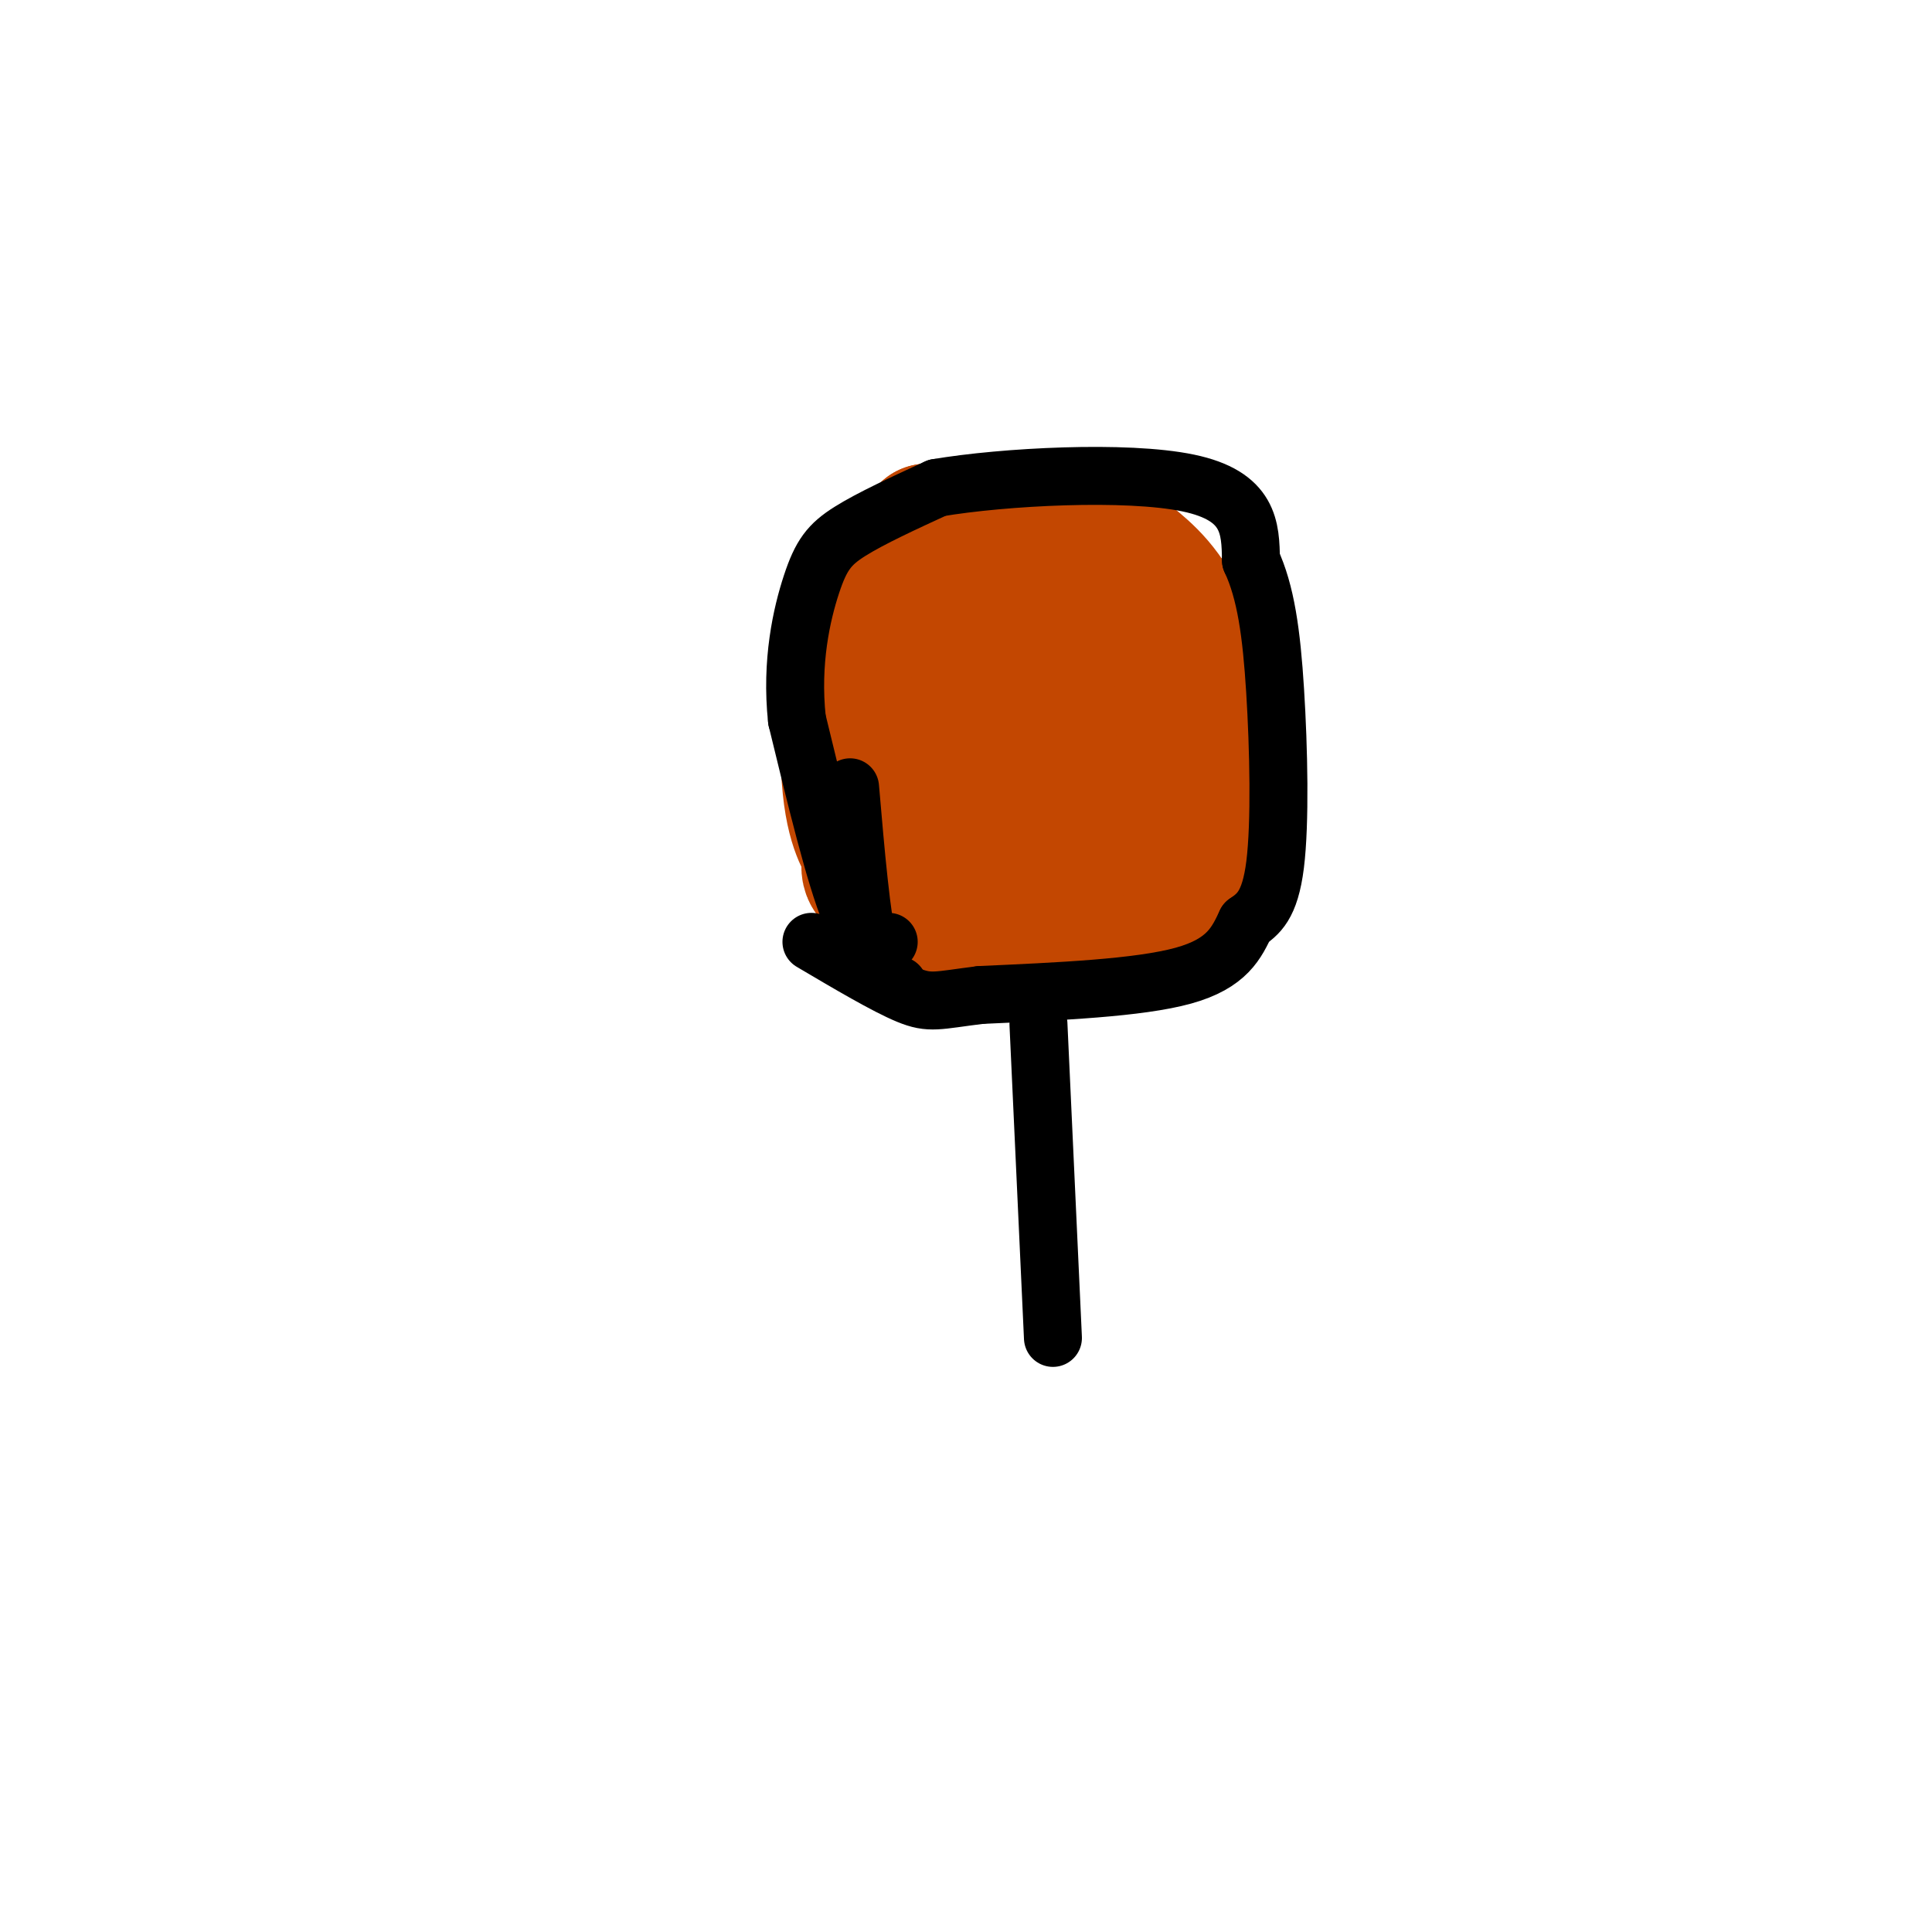 <svg viewBox='0 0 400 400' version='1.1' xmlns='http://www.w3.org/2000/svg' xmlns:xlink='http://www.w3.org/1999/xlink'><g fill='none' stroke='rgb(195,71,1)' stroke-width='28' stroke-linecap='round' stroke-linejoin='round'><path d='M230,181c-18.038,1.382 -36.075,2.763 -44,2c-7.925,-0.763 -5.737,-3.671 -6,-6c-0.263,-2.329 -2.978,-4.078 -4,-14c-1.022,-9.922 -0.352,-28.018 0,-36c0.352,-7.982 0.386,-5.852 3,-7c2.614,-1.148 7.807,-5.574 13,-10'/><path d='M192,110c8.570,-1.749 23.495,-1.123 31,0c7.505,1.123 7.589,2.743 10,5c2.411,2.257 7.149,5.152 11,13c3.851,7.848 6.815,20.648 8,30c1.185,9.352 0.591,15.254 0,19c-0.591,3.746 -1.179,5.334 -6,8c-4.821,2.666 -13.875,6.410 -22,8c-8.125,1.590 -15.321,1.026 -20,0c-4.679,-1.026 -6.839,-2.513 -9,-4'/><path d='M195,189c-4.331,-2.485 -10.659,-6.698 -14,-16c-3.341,-9.302 -3.693,-23.694 -1,-34c2.693,-10.306 8.433,-16.525 14,-19c5.567,-2.475 10.960,-1.205 14,-1c3.040,0.205 3.726,-0.656 5,3c1.274,3.656 3.137,11.828 5,20'/><path d='M218,142c1.267,3.034 1.933,0.619 3,4c1.067,3.381 2.535,12.560 -1,16c-3.535,3.440 -12.071,1.143 -17,1c-4.929,-0.143 -6.249,1.869 -7,-4c-0.751,-5.869 -0.933,-19.619 0,-26c0.933,-6.381 2.981,-5.395 8,-5c5.019,0.395 13.010,0.197 21,0'/><path d='M225,128c7.213,0.183 14.745,0.640 18,0c3.255,-0.640 2.234,-2.375 2,4c-0.234,6.375 0.320,20.862 0,27c-0.320,6.138 -1.514,3.926 -3,5c-1.486,1.074 -3.264,5.432 -9,7c-5.736,1.568 -15.429,0.345 -20,0c-4.571,-0.345 -4.020,0.187 -5,-2c-0.980,-2.187 -3.490,-7.094 -6,-12'/><path d='M202,157c-0.833,-5.000 0.083,-11.500 1,-18'/></g>
<g fill='none' stroke='rgb(0,0,0)' stroke-width='12' stroke-linecap='round' stroke-linejoin='round'><path d='M186,204c-2.167,-0.083 -4.333,-0.167 -6,-7c-1.667,-6.833 -2.833,-20.417 -4,-34'/><path d='M184,195c-2.417,0.833 -4.833,1.667 -8,-6c-3.167,-7.667 -7.083,-23.833 -11,-40'/><path d='M165,149c-1.286,-11.976 1.000,-21.917 3,-28c2.000,-6.083 3.714,-8.310 8,-11c4.286,-2.690 11.143,-5.845 18,-9'/><path d='M194,101c13.778,-2.333 39.222,-3.667 52,-1c12.778,2.667 12.889,9.333 13,16'/><path d='M259,116c3.071,6.583 4.250,15.042 5,27c0.750,11.958 1.071,27.417 0,36c-1.071,8.583 -3.536,10.292 -6,12'/><path d='M258,191c-1.956,4.133 -3.844,8.467 -13,11c-9.156,2.533 -25.578,3.267 -42,4'/><path d='M203,206c-8.978,1.111 -10.422,1.889 -15,0c-4.578,-1.889 -12.289,-6.444 -20,-11'/><path d='M215,212c0.000,0.000 3.000,65.000 3,65'/></g>
</svg>